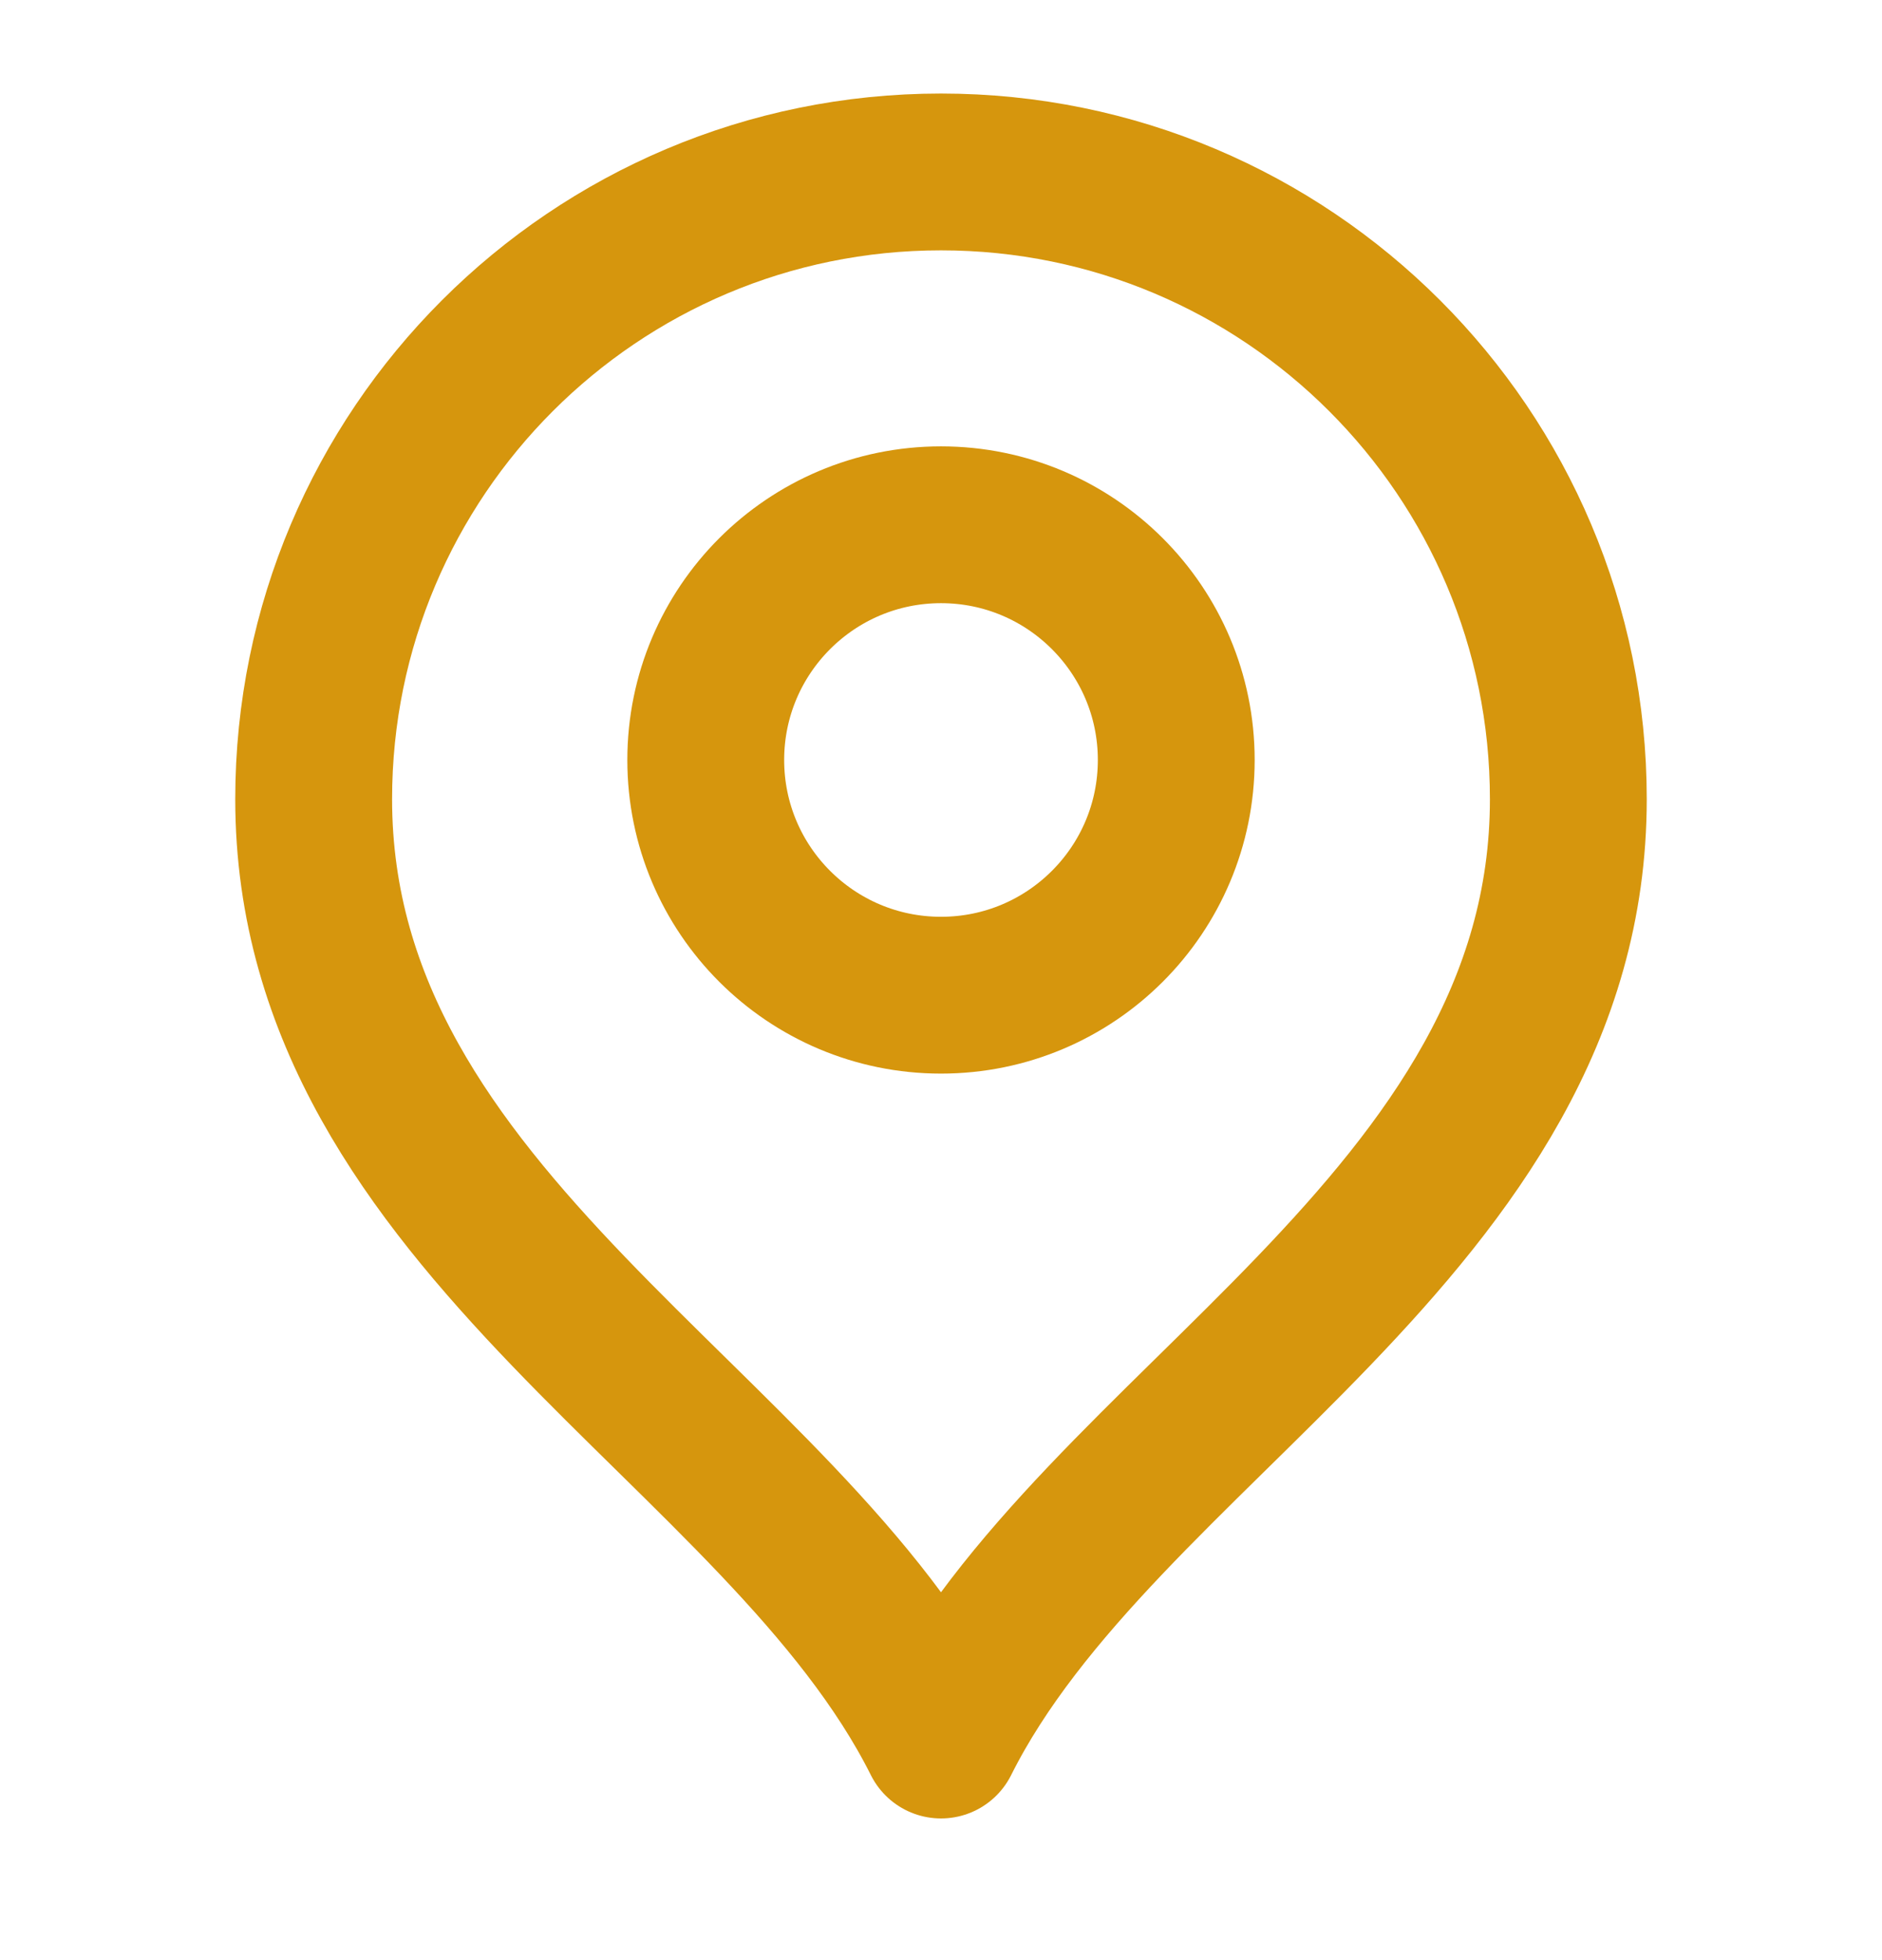 <?xml version="1.0" encoding="UTF-8"?>
<svg xmlns="http://www.w3.org/2000/svg" width="24" height="25" viewBox="0 0 24 25" fill="none">
  <path d="M12 12.693C13.657 12.693 15 11.35 15 9.693C15 8.037 13.657 6.693 12 6.693C10.343 6.693 9 8.037 9 9.693C9 11.35 10.343 12.693 12 12.693Z" stroke="#D6960D" stroke-width="2" stroke-linecap="round" stroke-linejoin="round"></path>
  <path d="M12 22.193C14 18.193 20 15.612 20 10.193C20 5.775 16.418 2.193 12 2.193C7.582 2.193 4 5.775 4 10.193C4 15.612 10 18.193 12 22.193Z" stroke="#D6960D" stroke-width="2" stroke-linecap="round" stroke-linejoin="round"></path>
</svg>
